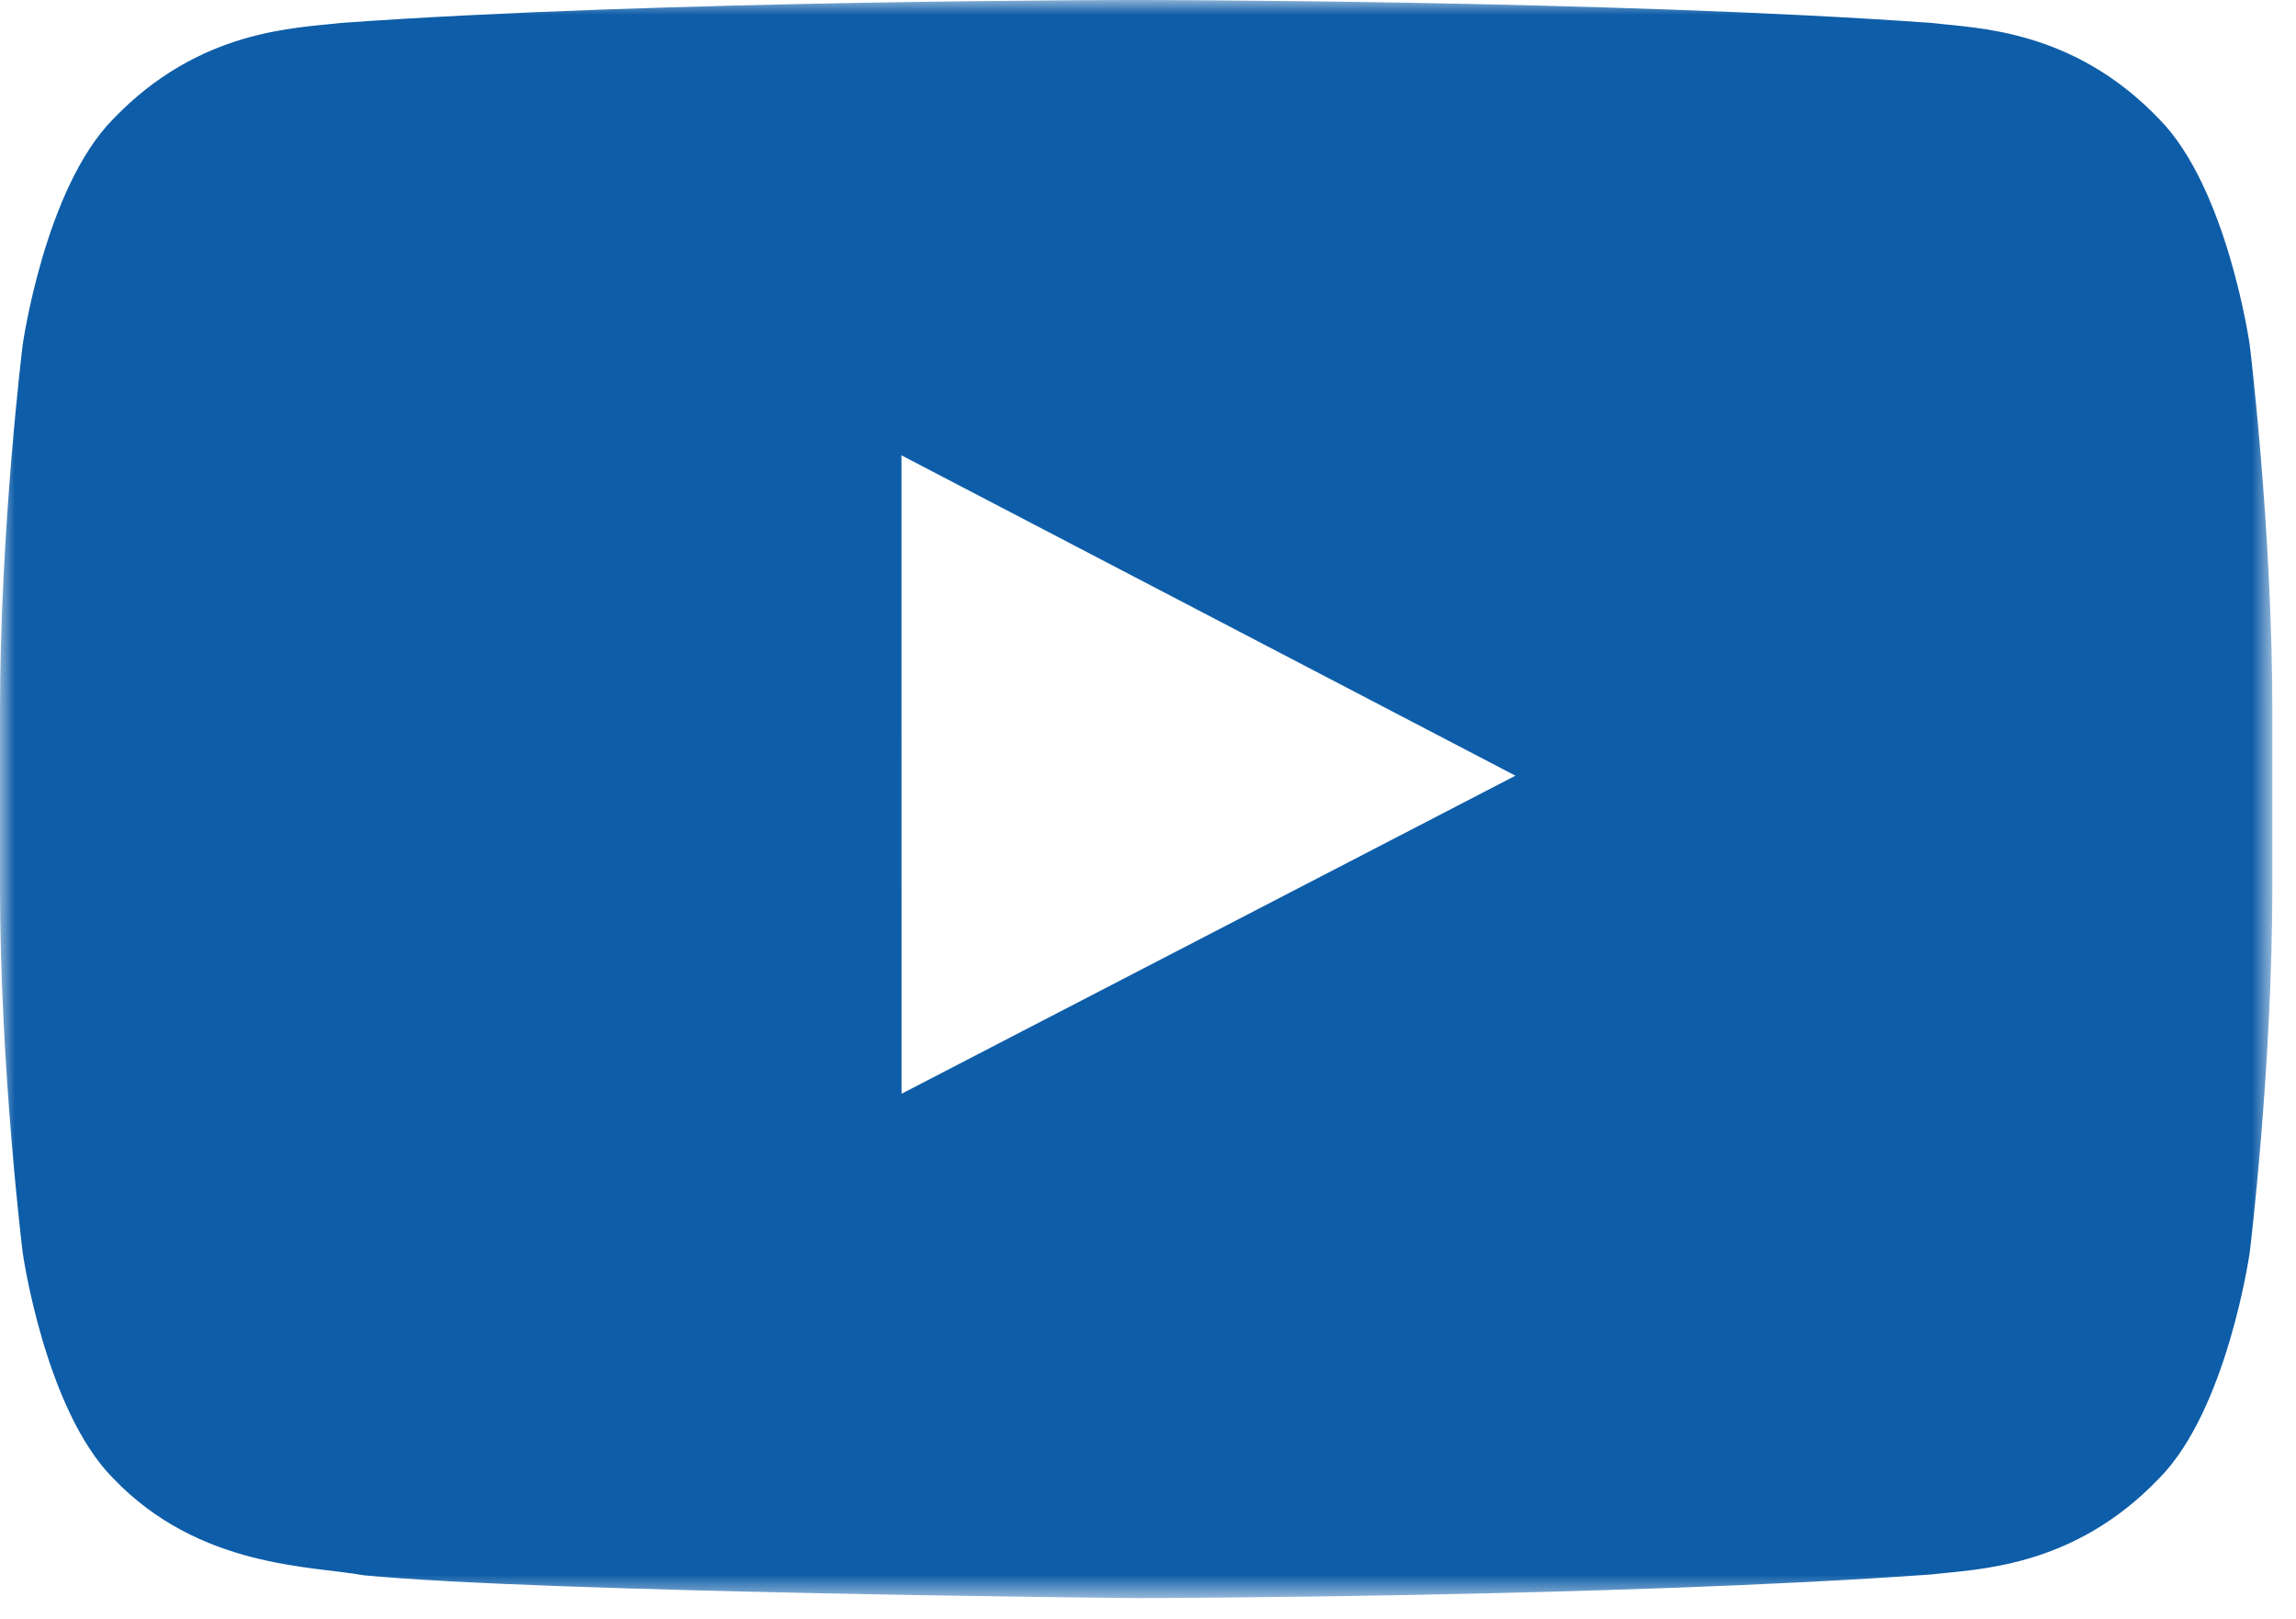 <?xml version="1.0" encoding="UTF-8"?>
<svg width="78px" height="55px" viewBox="0 0 78 55" version="1.1" xmlns="http://www.w3.org/2000/svg" xmlns:xlink="http://www.w3.org/1999/xlink">
    <title>icon-yt</title>
    <defs>
        <polygon id="path-1" points="0 0 77.196 0 77.196 54.296 0 54.296"></polygon>
    </defs>
    <g id="Page-1" stroke="none" stroke-width="1" fill="none" fill-rule="evenodd">
        <g id="icon-yt" transform="translate(0, -0)">
            <mask id="mask-2" fill="white">
                <use xlink:href="#path-1"></use>
            </mask>
            <g id="Clip-2"></g>
            <path d="M76.427,11.713 C76.427,11.713 75.671,6.394 73.356,4.05 C70.422,0.976 67.13,0.961 65.623,0.78 C54.821,0 38.614,0 38.614,0 L38.581,0 C38.581,0 22.378,0 11.573,0.78 C10.066,0.961 6.776,0.976 3.84,4.05 C1.524,6.394 0.771,11.713 0.771,11.713 C0.771,11.713 -0.001,17.96 -0.001,24.208 L-0.001,30.063 C-0.001,36.311 0.771,42.558 0.771,42.558 C0.771,42.558 1.524,47.877 3.84,50.221 C6.776,53.295 10.633,53.198 12.351,53.52 C18.527,54.111 38.597,54.296 38.597,54.296 C38.597,54.296 54.821,54.271 65.623,53.491 C67.13,53.309 70.422,53.295 73.356,50.221 C75.671,47.877 76.427,42.558 76.427,42.558 C76.427,42.558 77.197,36.311 77.197,30.063 L77.197,24.208 C77.197,17.96 76.427,11.713 76.427,11.713 L76.427,11.713 Z M30.628,37.16 L30.625,15.47 L51.483,26.354 L30.628,37.16 Z" id="Fill-1" fill="#0E5DA8" mask="url(#mask-2)"></path>
        </g>
    </g>
</svg>